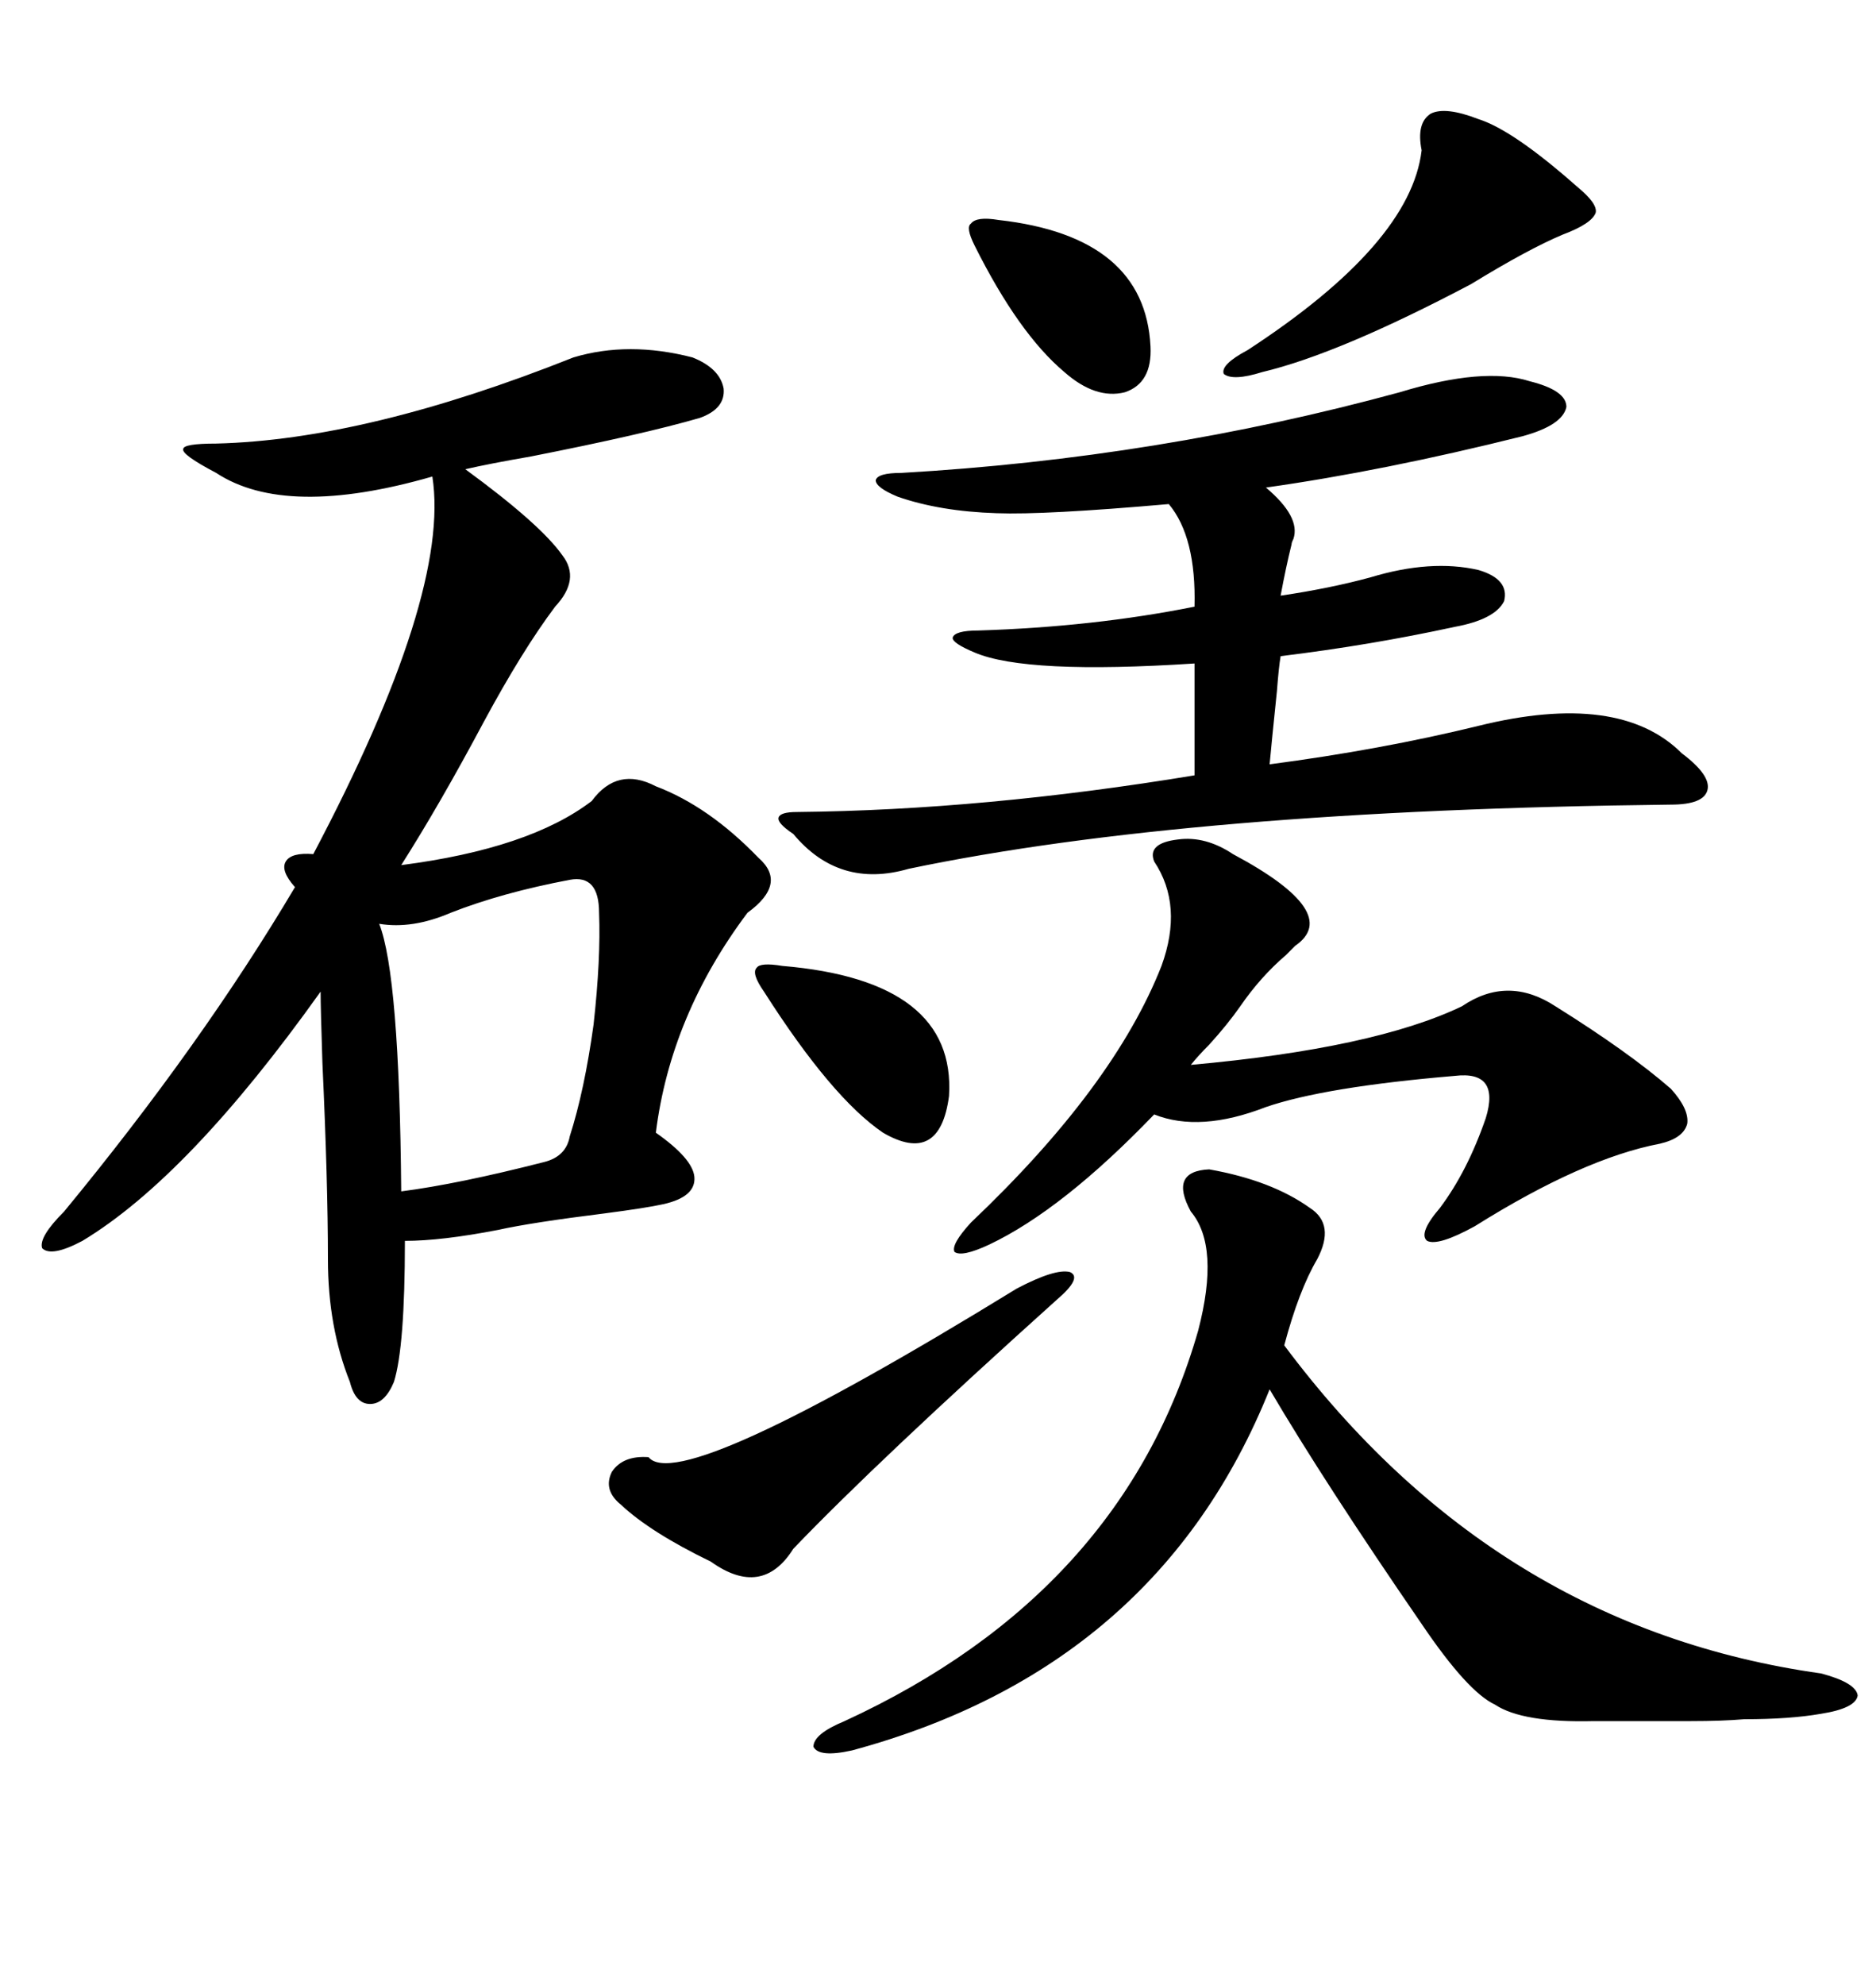 <svg xmlns="http://www.w3.org/2000/svg" xmlns:xlink="http://www.w3.org/1999/xlink" width="300" height="317.285"><path d="M91.70 57.13L91.70 57.13Q100.49 54.49 110.74 57.13L110.74 57.13Q115.14 58.89 115.72 62.11L115.72 62.11Q116.02 65.33 111.91 66.80L111.91 66.80Q102.83 69.43 84.96 72.95L84.96 72.95Q78.22 74.12 74.41 75L74.41 75Q86.43 83.79 89.94 88.77L89.94 88.77Q92.87 92.58 88.77 96.97L88.77 96.97Q83.50 104.00 77.34 115.43L77.34 115.43Q70.31 128.61 64.16 138.28L64.16 138.28Q84.67 135.64 94.63 128.03L94.63 128.03Q98.73 122.46 104.88 125.68L104.88 125.68Q113.38 128.91 121.29 137.11L121.29 137.11Q125.98 141.21 119.53 145.90L119.53 145.90Q107.23 162.30 104.88 181.05L104.88 181.05Q110.74 185.16 111.04 188.09L111.04 188.09Q111.33 191.31 106.05 192.48L106.05 192.48Q103.42 193.07 96.68 193.95L96.68 193.95Q84.96 195.41 79.69 196.58L79.69 196.58Q70.61 198.34 64.75 198.34L64.75 198.34Q64.75 215.33 62.99 220.90L62.99 220.90Q61.52 224.41 59.18 224.41L59.18 224.41Q56.84 224.41 55.96 220.90L55.96 220.90Q52.44 212.11 52.44 201.27L52.44 201.27Q52.44 188.96 51.56 169.92L51.56 169.92Q51.27 161.13 51.27 158.50L51.27 158.50Q30.18 188.09 13.18 198.34L13.18 198.34Q8.20 200.98 6.74 199.51L6.74 199.51Q6.15 197.75 10.25 193.65L10.25 193.65Q32.23 166.99 47.17 141.80L47.17 141.80Q44.82 139.16 45.70 137.70L45.70 137.70Q46.58 136.23 50.10 136.52L50.10 136.52Q72.07 94.92 69.14 76.17L69.14 76.17Q45.70 82.91 34.57 75.59L34.57 75.59Q29.00 72.66 29.30 71.78L29.30 71.78Q29.30 70.90 34.57 70.90L34.57 70.90Q58.59 70.31 91.70 57.13ZM268.95 120.41L268.95 120.41Q273.63 123.93 273.05 126.27L273.05 126.27Q272.46 128.61 267.19 128.61L267.19 128.61Q190.14 129.49 145.31 138.87L145.31 138.87Q134.18 142.09 126.86 133.30L126.86 133.30Q124.22 131.54 124.51 130.66L124.51 130.66Q124.80 129.79 127.44 129.79L127.44 129.79Q157.32 129.49 191.02 123.93L191.02 123.93L191.02 106.05Q164.06 107.81 155.86 104.30L155.86 104.30Q152.34 102.83 152.34 101.95L152.34 101.95Q152.64 100.78 156.45 100.78L156.45 100.78Q174.90 100.20 191.02 96.97L191.02 96.97Q191.31 85.84 186.91 80.57L186.91 80.57Q166.99 82.32 159.38 82.03L159.38 82.03Q150.29 81.74 143.55 79.39L143.55 79.39Q140.04 77.93 140.04 76.76L140.04 76.76Q140.33 75.59 144.14 75.59L144.14 75.59Q185.16 73.24 223.83 62.70L223.83 62.70Q237.30 58.59 244.63 60.94L244.63 60.94Q250.49 62.40 250.49 65.04L250.49 65.04Q249.90 67.97 243.46 69.73L243.46 69.73Q221.19 75.29 202.44 77.93L202.44 77.93Q208.01 82.62 206.84 86.13L206.84 86.13Q206.54 86.72 206.54 87.01L206.54 87.01Q205.66 90.53 204.79 95.21L204.79 95.21Q212.70 94.04 219.14 92.29L219.14 92.29Q228.81 89.36 236.43 91.11L236.43 91.11Q241.41 92.58 240.53 96.09L240.53 96.09Q239.06 99.02 232.62 100.20L232.62 100.20Q219.14 103.13 204.79 104.88L204.79 104.88Q204.49 106.64 204.20 110.45L204.20 110.45Q203.32 118.95 203.03 122.17L203.03 122.17Q220.90 119.82 236.43 116.02L236.43 116.02Q258.98 110.45 268.95 120.41ZM193.36 186.91L193.36 186.91Q203.32 188.67 209.47 193.07L209.47 193.07Q213.57 195.70 210.64 201.27L210.64 201.27Q207.71 206.25 205.37 215.04L205.37 215.04Q239.06 260.16 291.21 267.48L291.21 267.48Q296.78 268.95 297.07 271.00L297.07 271.00Q296.78 273.05 291.21 273.93L291.21 273.93Q286.23 274.80 278.91 274.80L278.91 274.80Q275.39 275.10 270.41 275.10L270.41 275.10Q266.02 275.10 254.88 275.10L254.88 275.10Q243.46 275.39 239.06 272.46L239.06 272.46Q234.67 270.41 227.34 259.57L227.34 259.57Q211.82 237.01 203.03 222.07L203.03 222.07Q185.16 266.60 136.23 279.79L136.23 279.79Q130.96 280.96 130.08 279.20L130.08 279.20Q130.08 277.15 135.06 275.10L135.06 275.10Q179.59 254.59 191.60 212.70L191.60 212.70Q195.12 199.22 190.43 193.65L190.43 193.65Q186.91 187.21 193.36 186.91ZM197.17 136.52L197.17 136.52Q214.75 145.90 207.13 151.17L207.13 151.17Q206.54 151.76 205.66 152.64L205.66 152.64Q201.56 156.15 198.34 160.84L198.34 160.84Q196.29 163.77 193.36 166.99L193.36 166.99Q191.60 168.75 190.43 170.21L190.43 170.21Q219.73 167.58 233.79 160.84L233.79 160.84Q241.11 155.86 248.73 160.84L248.73 160.84Q260.45 168.16 267.19 174.02L267.19 174.02Q270.12 177.25 269.82 179.59L269.82 179.59Q269.24 181.93 265.43 182.81L265.43 182.81Q253.13 185.16 235.84 196.00L235.84 196.00Q229.98 199.22 228.22 198.34L228.22 198.34Q226.76 197.17 230.27 193.07L230.27 193.07Q234.67 187.21 237.60 178.71L237.60 178.71Q239.94 171.09 232.62 171.97L232.62 171.97Q211.82 173.73 202.44 176.95L202.44 176.95Q191.89 181.05 184.57 178.13L184.57 178.13Q169.92 193.36 158.20 198.93L158.20 198.93Q153.81 200.98 152.64 200.10L152.64 200.10Q152.05 198.93 155.27 195.41L155.27 195.41Q178.13 173.73 185.74 154.39L185.74 154.39Q189.26 144.73 184.57 137.70L184.57 137.70Q183.40 134.77 188.38 134.18L188.38 134.18Q192.77 133.59 197.17 136.52ZM91.11 140.63L91.11 140.63Q80.27 142.68 72.07 145.90L72.07 145.90Q65.92 148.54 60.64 147.66L60.64 147.66Q63.87 155.86 64.16 190.43L64.16 190.43Q73.24 189.26 87.01 185.74L87.01 185.74Q90.53 184.86 91.11 181.64L91.11 181.64Q93.46 174.32 94.92 163.77L94.92 163.77Q96.09 153.22 95.80 145.90L95.80 145.90Q95.80 139.75 91.11 140.63ZM162.60 205.96L162.60 205.96Q168.75 202.73 171.09 203.32L171.09 203.32Q173.14 204.20 169.04 207.71L169.04 207.71Q140.04 233.79 126.86 247.56L126.86 247.56Q121.88 255.47 113.67 249.61L113.67 249.61Q104.00 244.92 99.32 240.53L99.32 240.53Q96.39 238.18 97.85 235.25L97.85 235.25Q99.61 232.62 103.71 232.91L103.71 232.91Q108.69 239.06 162.60 205.96ZM236.43 19.04L236.43 19.04Q241.99 20.80 252.25 29.88L252.25 29.88Q255.47 32.52 255.18 33.98L255.18 33.98Q254.59 35.74 249.90 37.50L249.90 37.50Q244.34 39.84 235.25 45.41L235.25 45.41Q214.16 56.54 201.86 59.47L201.86 59.47Q197.17 60.94 195.70 59.77L195.70 59.77Q195.12 58.30 199.51 55.96L199.51 55.96Q225.59 38.96 227.34 24.02L227.34 24.02Q226.46 19.63 228.81 18.16L228.81 18.16Q231.15 16.99 236.43 19.04ZM125.10 154.39L125.10 154.39Q152.93 156.74 151.76 175.20L151.76 175.20Q150.29 186.33 141.21 181.05L141.21 181.05Q133.01 175.49 122.17 158.50L122.17 158.50Q120.12 155.57 121.00 154.69L121.00 154.69Q121.58 153.81 125.10 154.39ZM159.67 35.16L159.67 35.16Q183.11 37.79 183.98 55.37L183.98 55.37Q184.28 61.23 179.88 62.70L179.88 62.70Q175.20 63.87 170.21 59.47L170.21 59.47Q162.89 53.32 155.86 39.26L155.86 39.26Q154.39 36.33 155.27 35.74L155.27 35.74Q156.15 34.57 159.67 35.16Z"/></svg>
